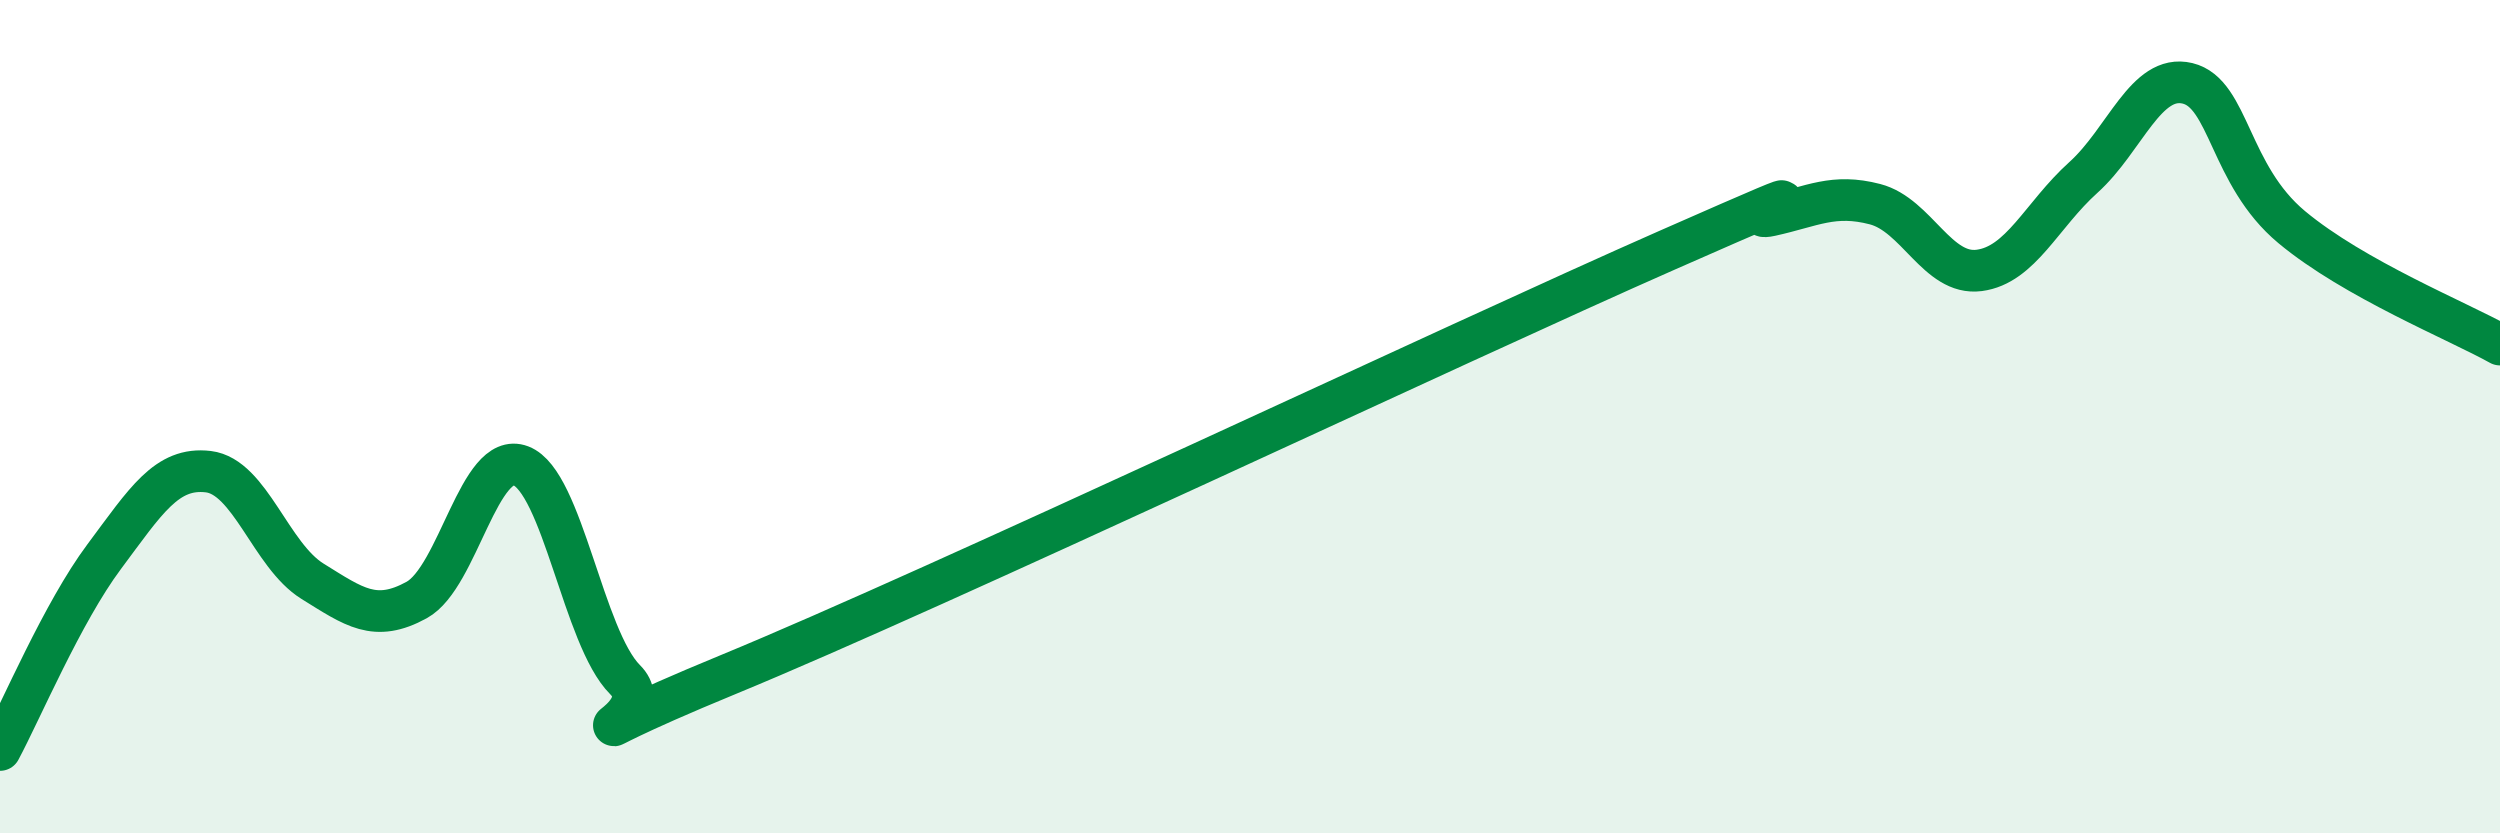 
    <svg width="60" height="20" viewBox="0 0 60 20" xmlns="http://www.w3.org/2000/svg">
      <path
        d="M 0,18 C 0.5,17.07 1.5,14.7 2.5,13.36 C 3.5,12.02 4,11.2 5,11.32 C 6,11.44 6.5,13.33 7.5,13.95 C 8.5,14.57 9,14.95 10,14.4 C 11,13.85 11.5,10.8 12.5,11.18 C 13.5,11.56 14,15.31 15,16.31 C 16,17.31 12.5,18.24 17.5,16.18 C 22.5,14.12 35,8.21 40,6.01 C 45,3.81 41.5,5.39 42.5,5.17 C 43.5,4.95 44,4.64 45,4.9 C 46,5.16 46.5,6.62 47.5,6.49 C 48.5,6.36 49,5.16 50,4.26 C 51,3.36 51.5,1.76 52.5,2 C 53.5,2.24 53.5,4.2 55,5.45 C 56.5,6.7 59,7.71 60,8.27L60 20L0 20Z"
        fill="#008740"
        opacity="0.1"
        stroke-linecap="round"
        stroke-linejoin="round"
      />
      <path
        d="M 0,18 C 0.5,17.07 1.5,14.7 2.5,13.36 C 3.5,12.02 4,11.2 5,11.32 C 6,11.44 6.5,13.33 7.5,13.95 C 8.5,14.57 9,14.95 10,14.4 C 11,13.85 11.5,10.8 12.5,11.18 C 13.5,11.56 14,15.31 15,16.31 C 16,17.31 12.5,18.24 17.5,16.18 C 22.5,14.12 35,8.21 40,6.01 C 45,3.81 41.5,5.39 42.5,5.17 C 43.5,4.95 44,4.64 45,4.9 C 46,5.16 46.5,6.62 47.5,6.49 C 48.5,6.36 49,5.16 50,4.26 C 51,3.36 51.5,1.76 52.5,2 C 53.5,2.24 53.5,4.2 55,5.45 C 56.5,6.7 59,7.71 60,8.27"
        stroke="#008740"
        stroke-width="1"
        fill="none"
        stroke-linecap="round"
        stroke-linejoin="round"
      />
    </svg>
  